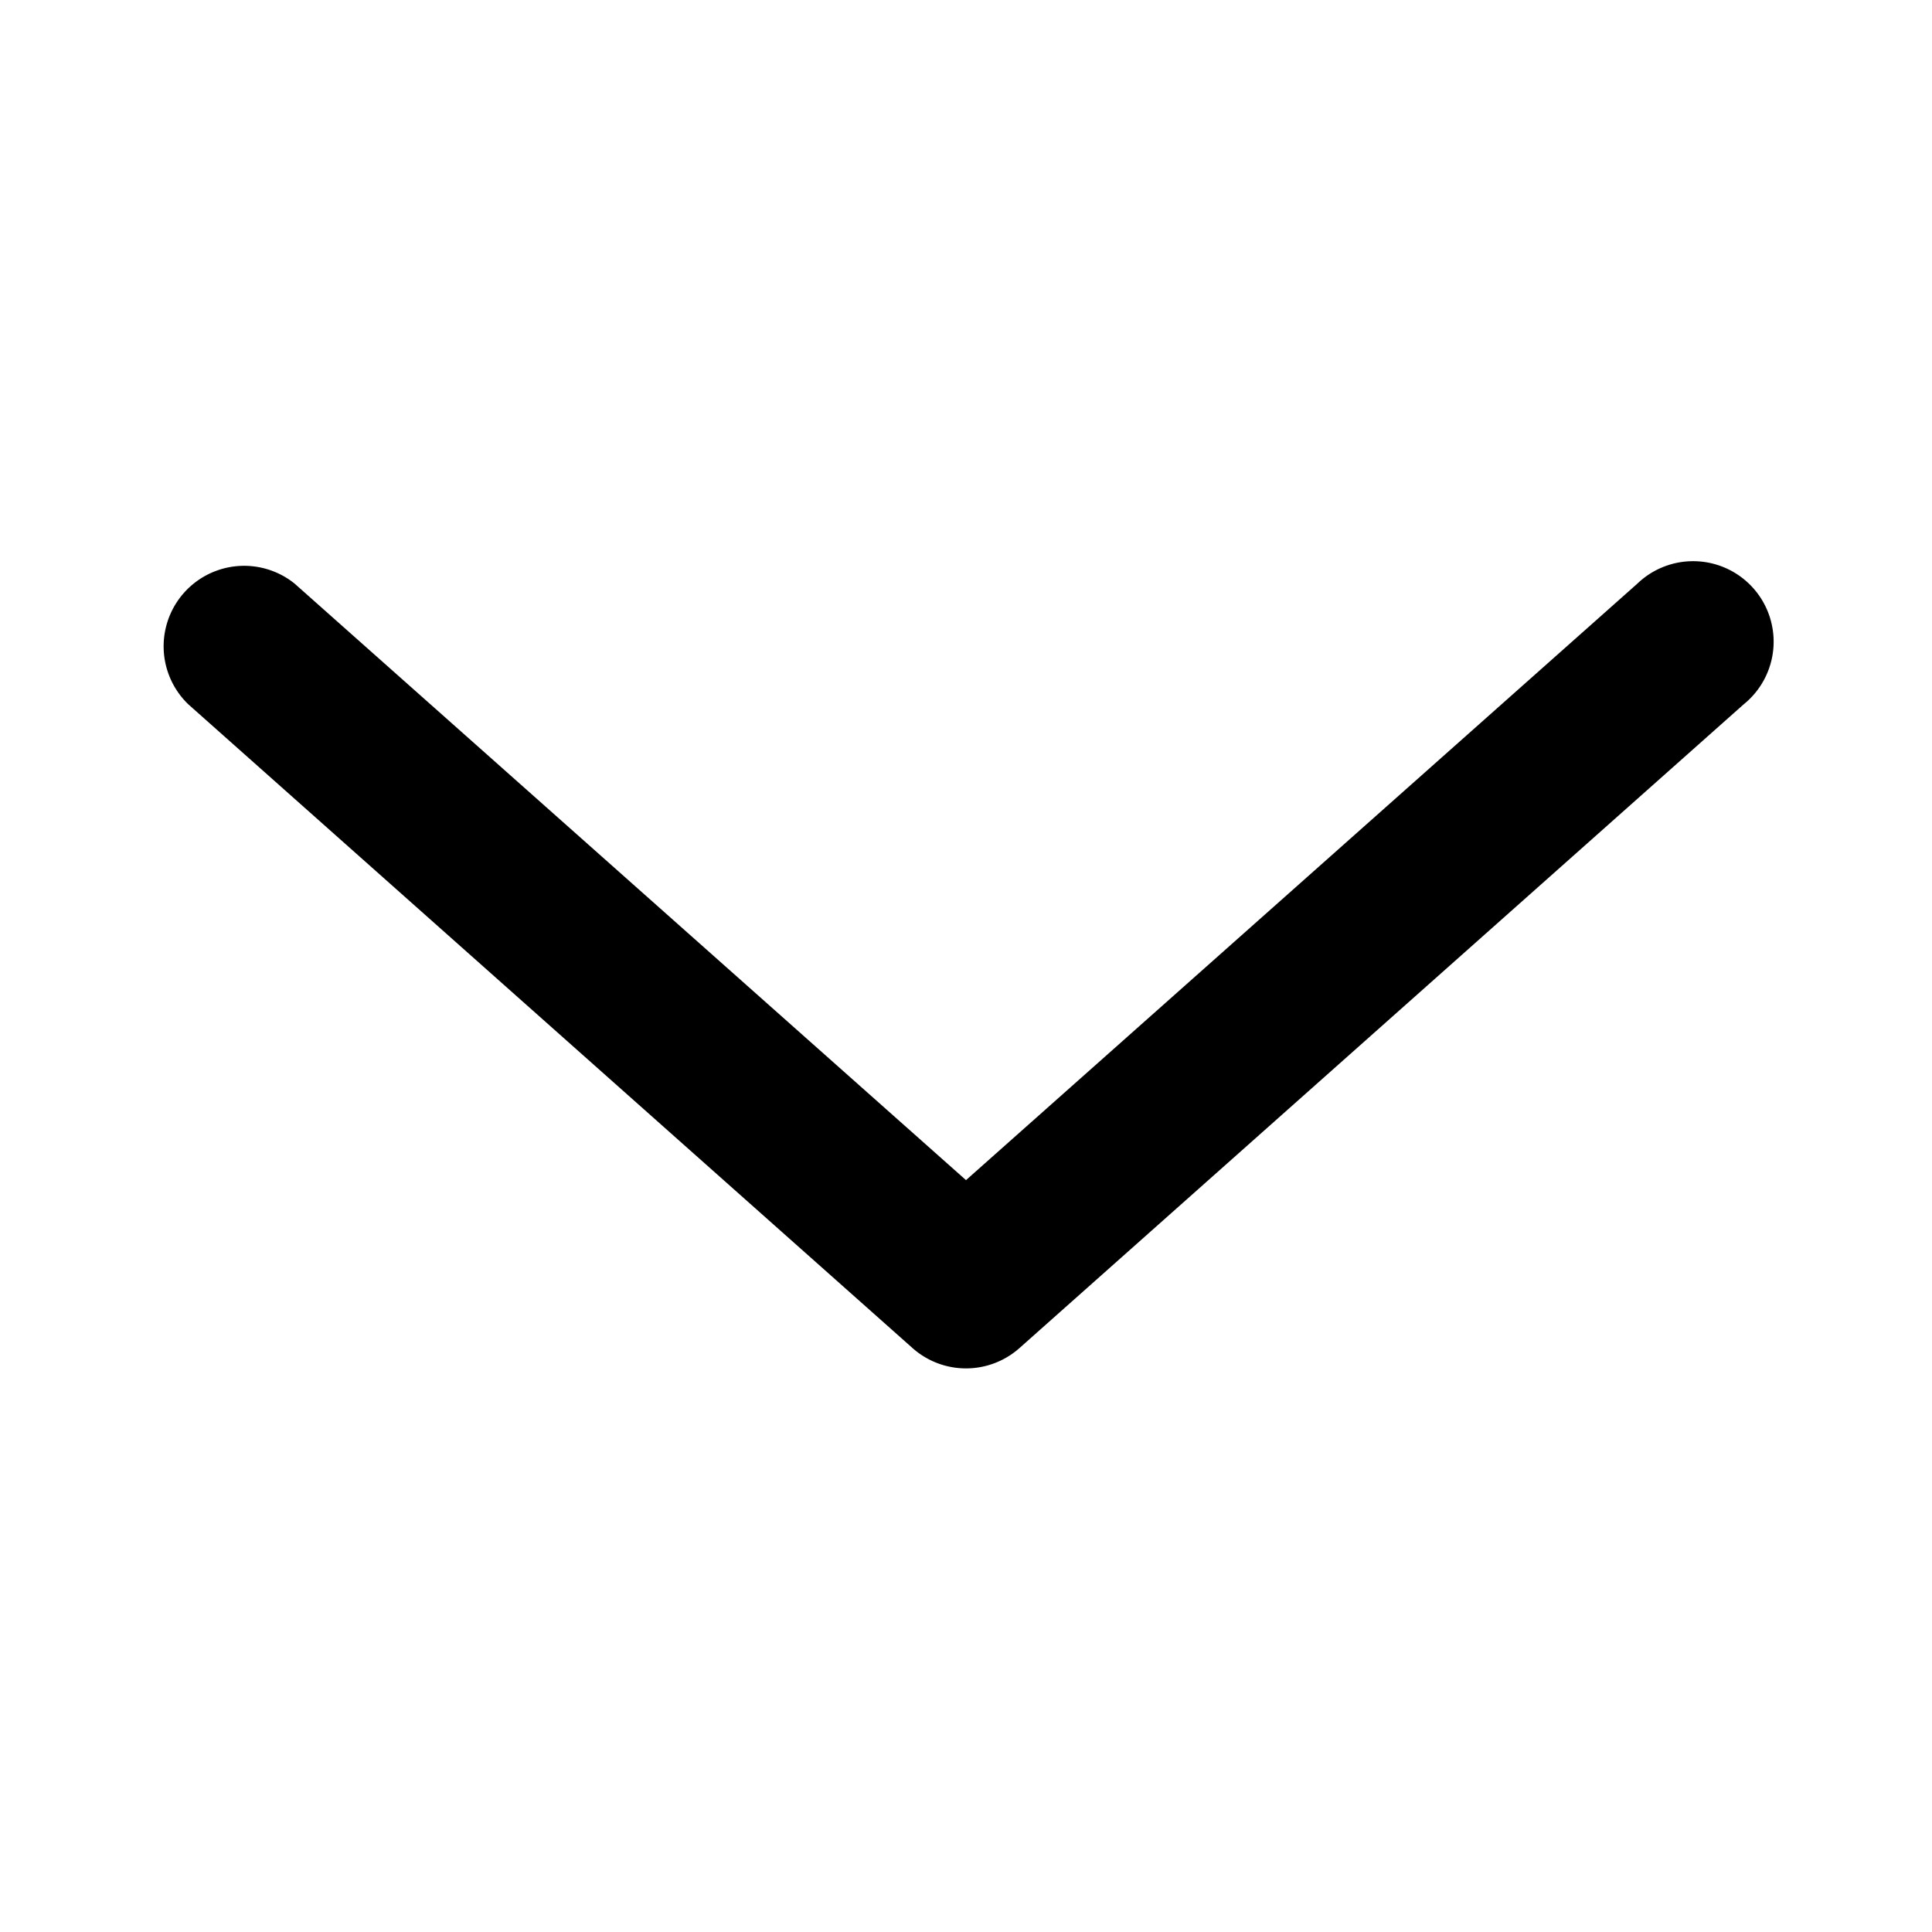 <svg height="512" viewBox="0 0 24 24" width="512" xmlns="http://www.w3.org/2000/svg"><g id="Layer_15" data-name="Layer 15"><path d="m21.66 8.75-9 8a1 1 0 0 1 -1.32 0l-9-8a1 1 0 0 1 1.32-1.5l8.34 7.41 8.34-7.41a1 1 0 1 1 1.32 1.5z"/></g></svg>